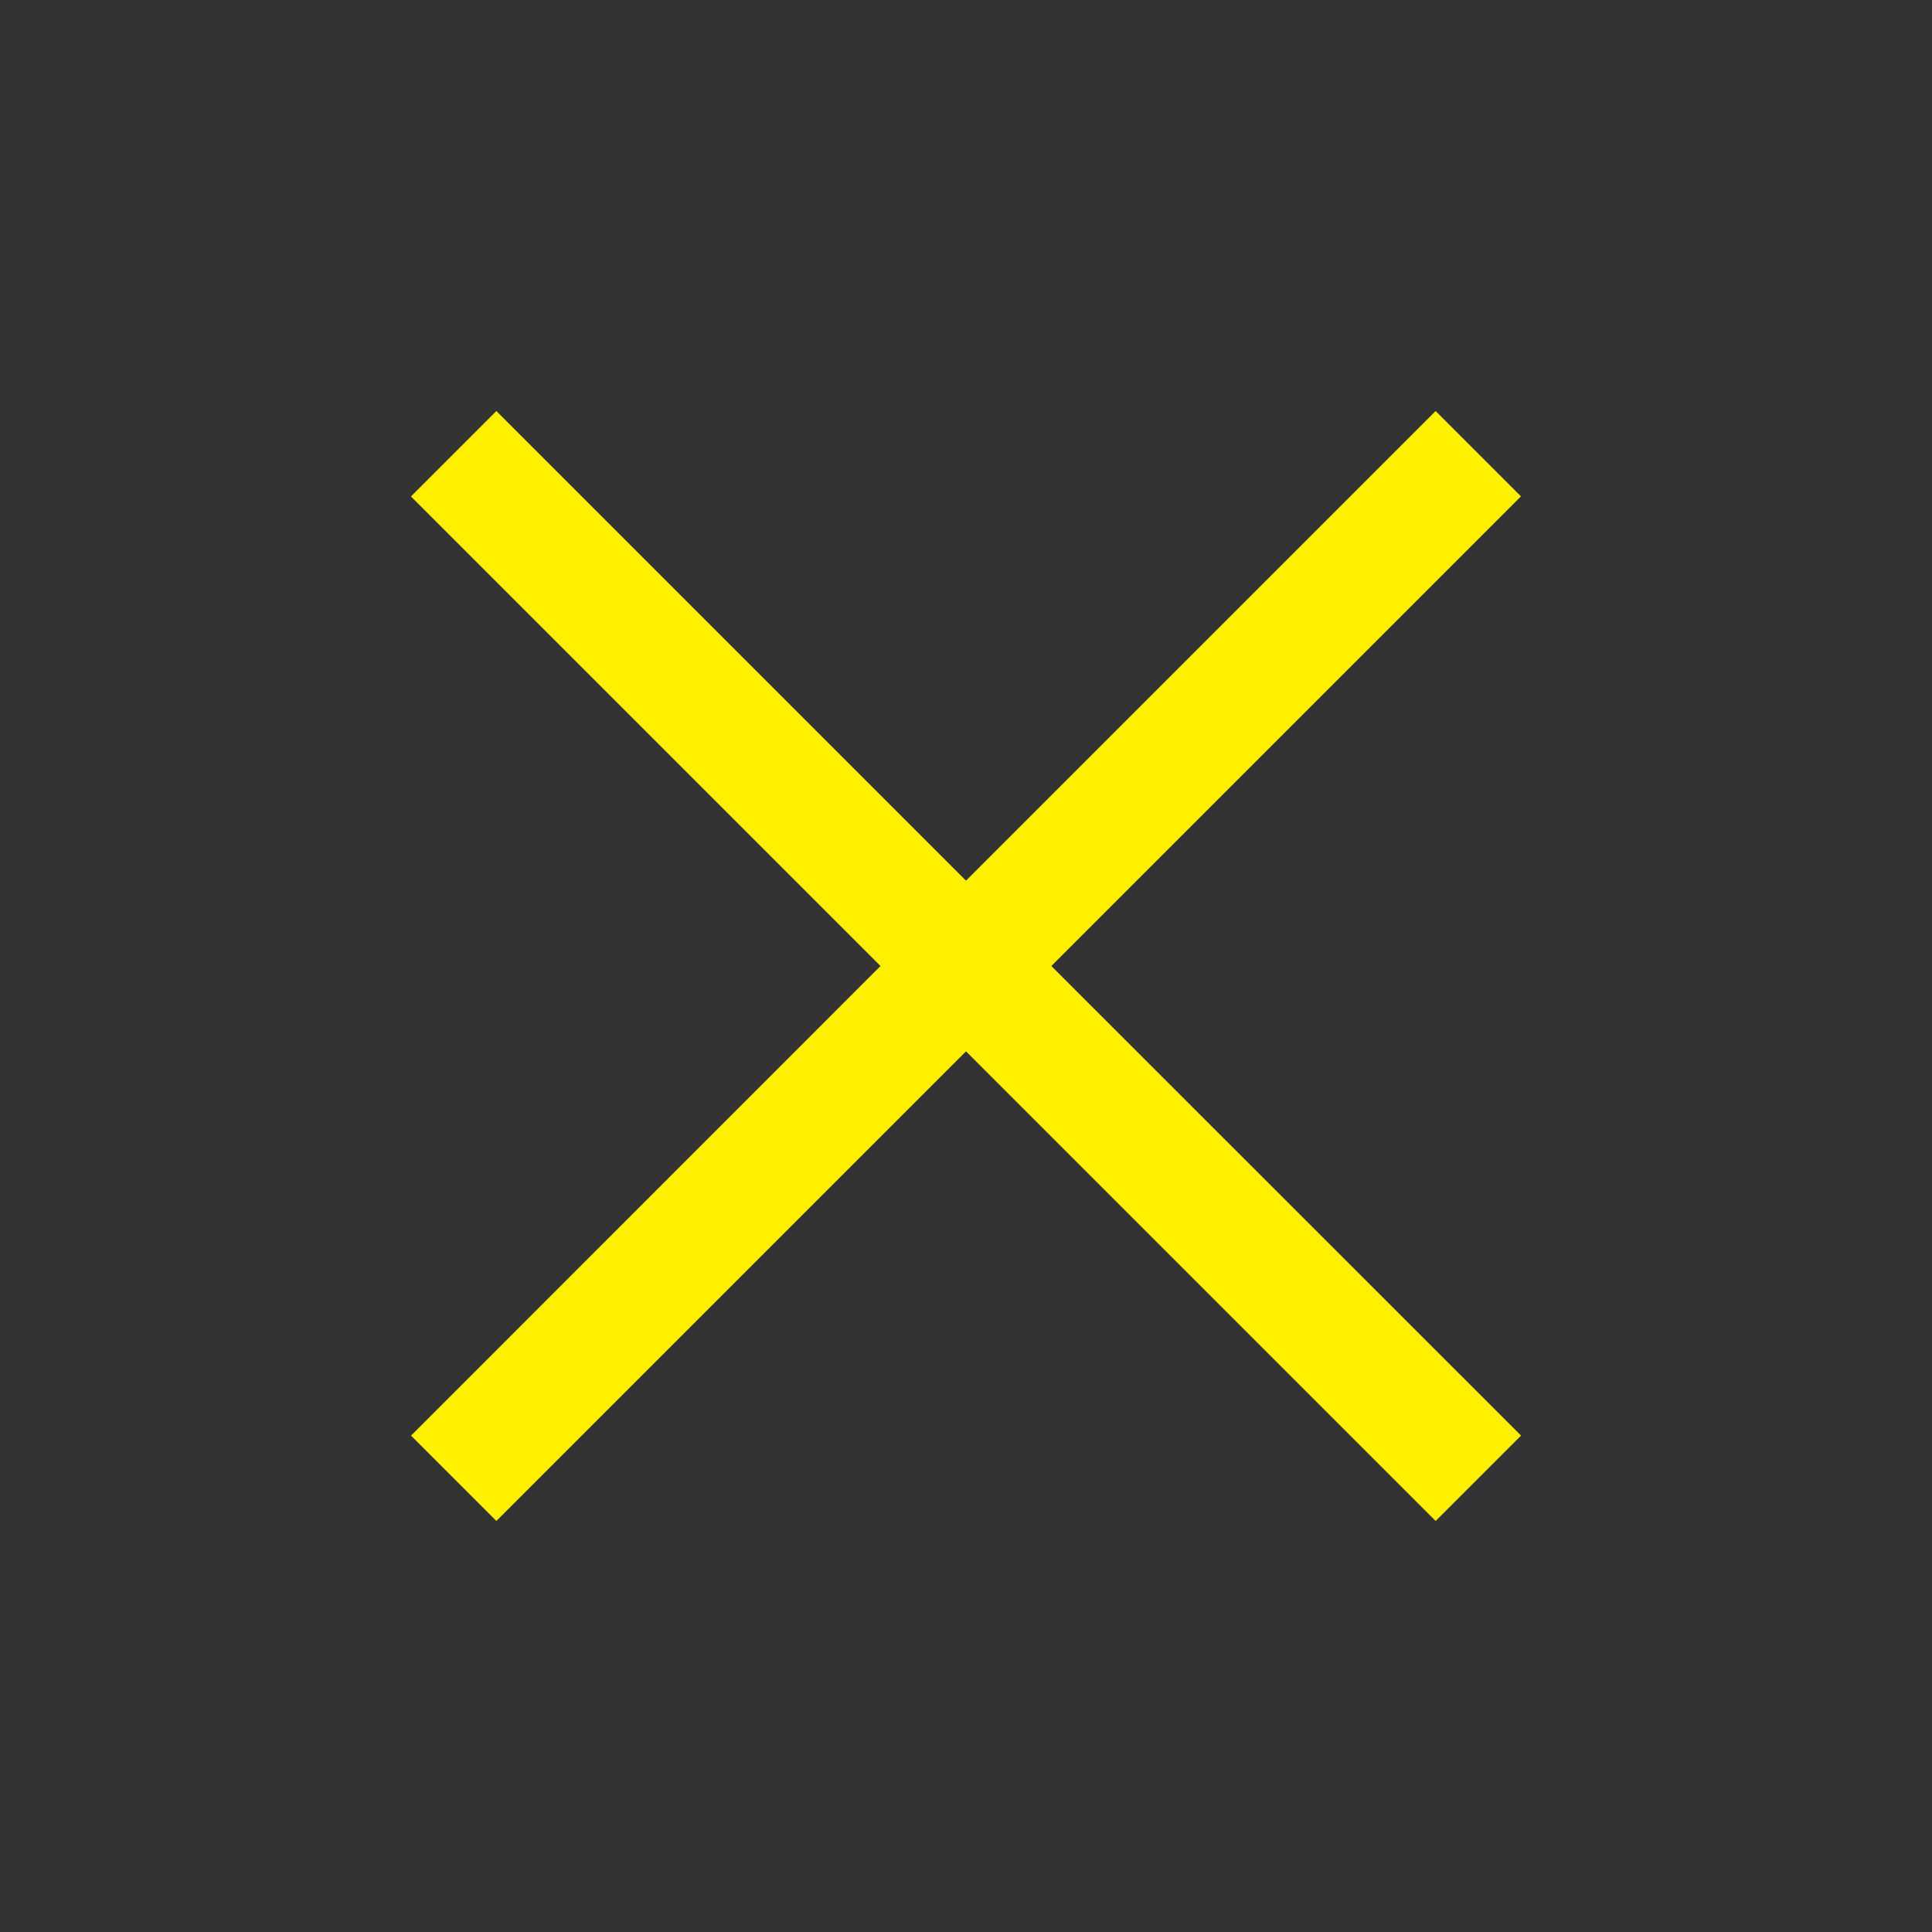 ﻿<svg width="24" height="24" viewBox="0 0 24 24"  xmlns="http://www.w3.org/2000/svg">
<rect x="0" y="0" width="24" height="24" fill="#333333" stroke="none"/>
<path d="M13.06 12L18.895 17.833L17.834 18.894L12 13.06L6.166 18.894L5.106 17.834L10.938 12L5.105 6.167L6.166 5.106L12 10.94L17.834 5.106L18.894 6.166L13.06 12Z" fill="#fff000"/>
</svg>
